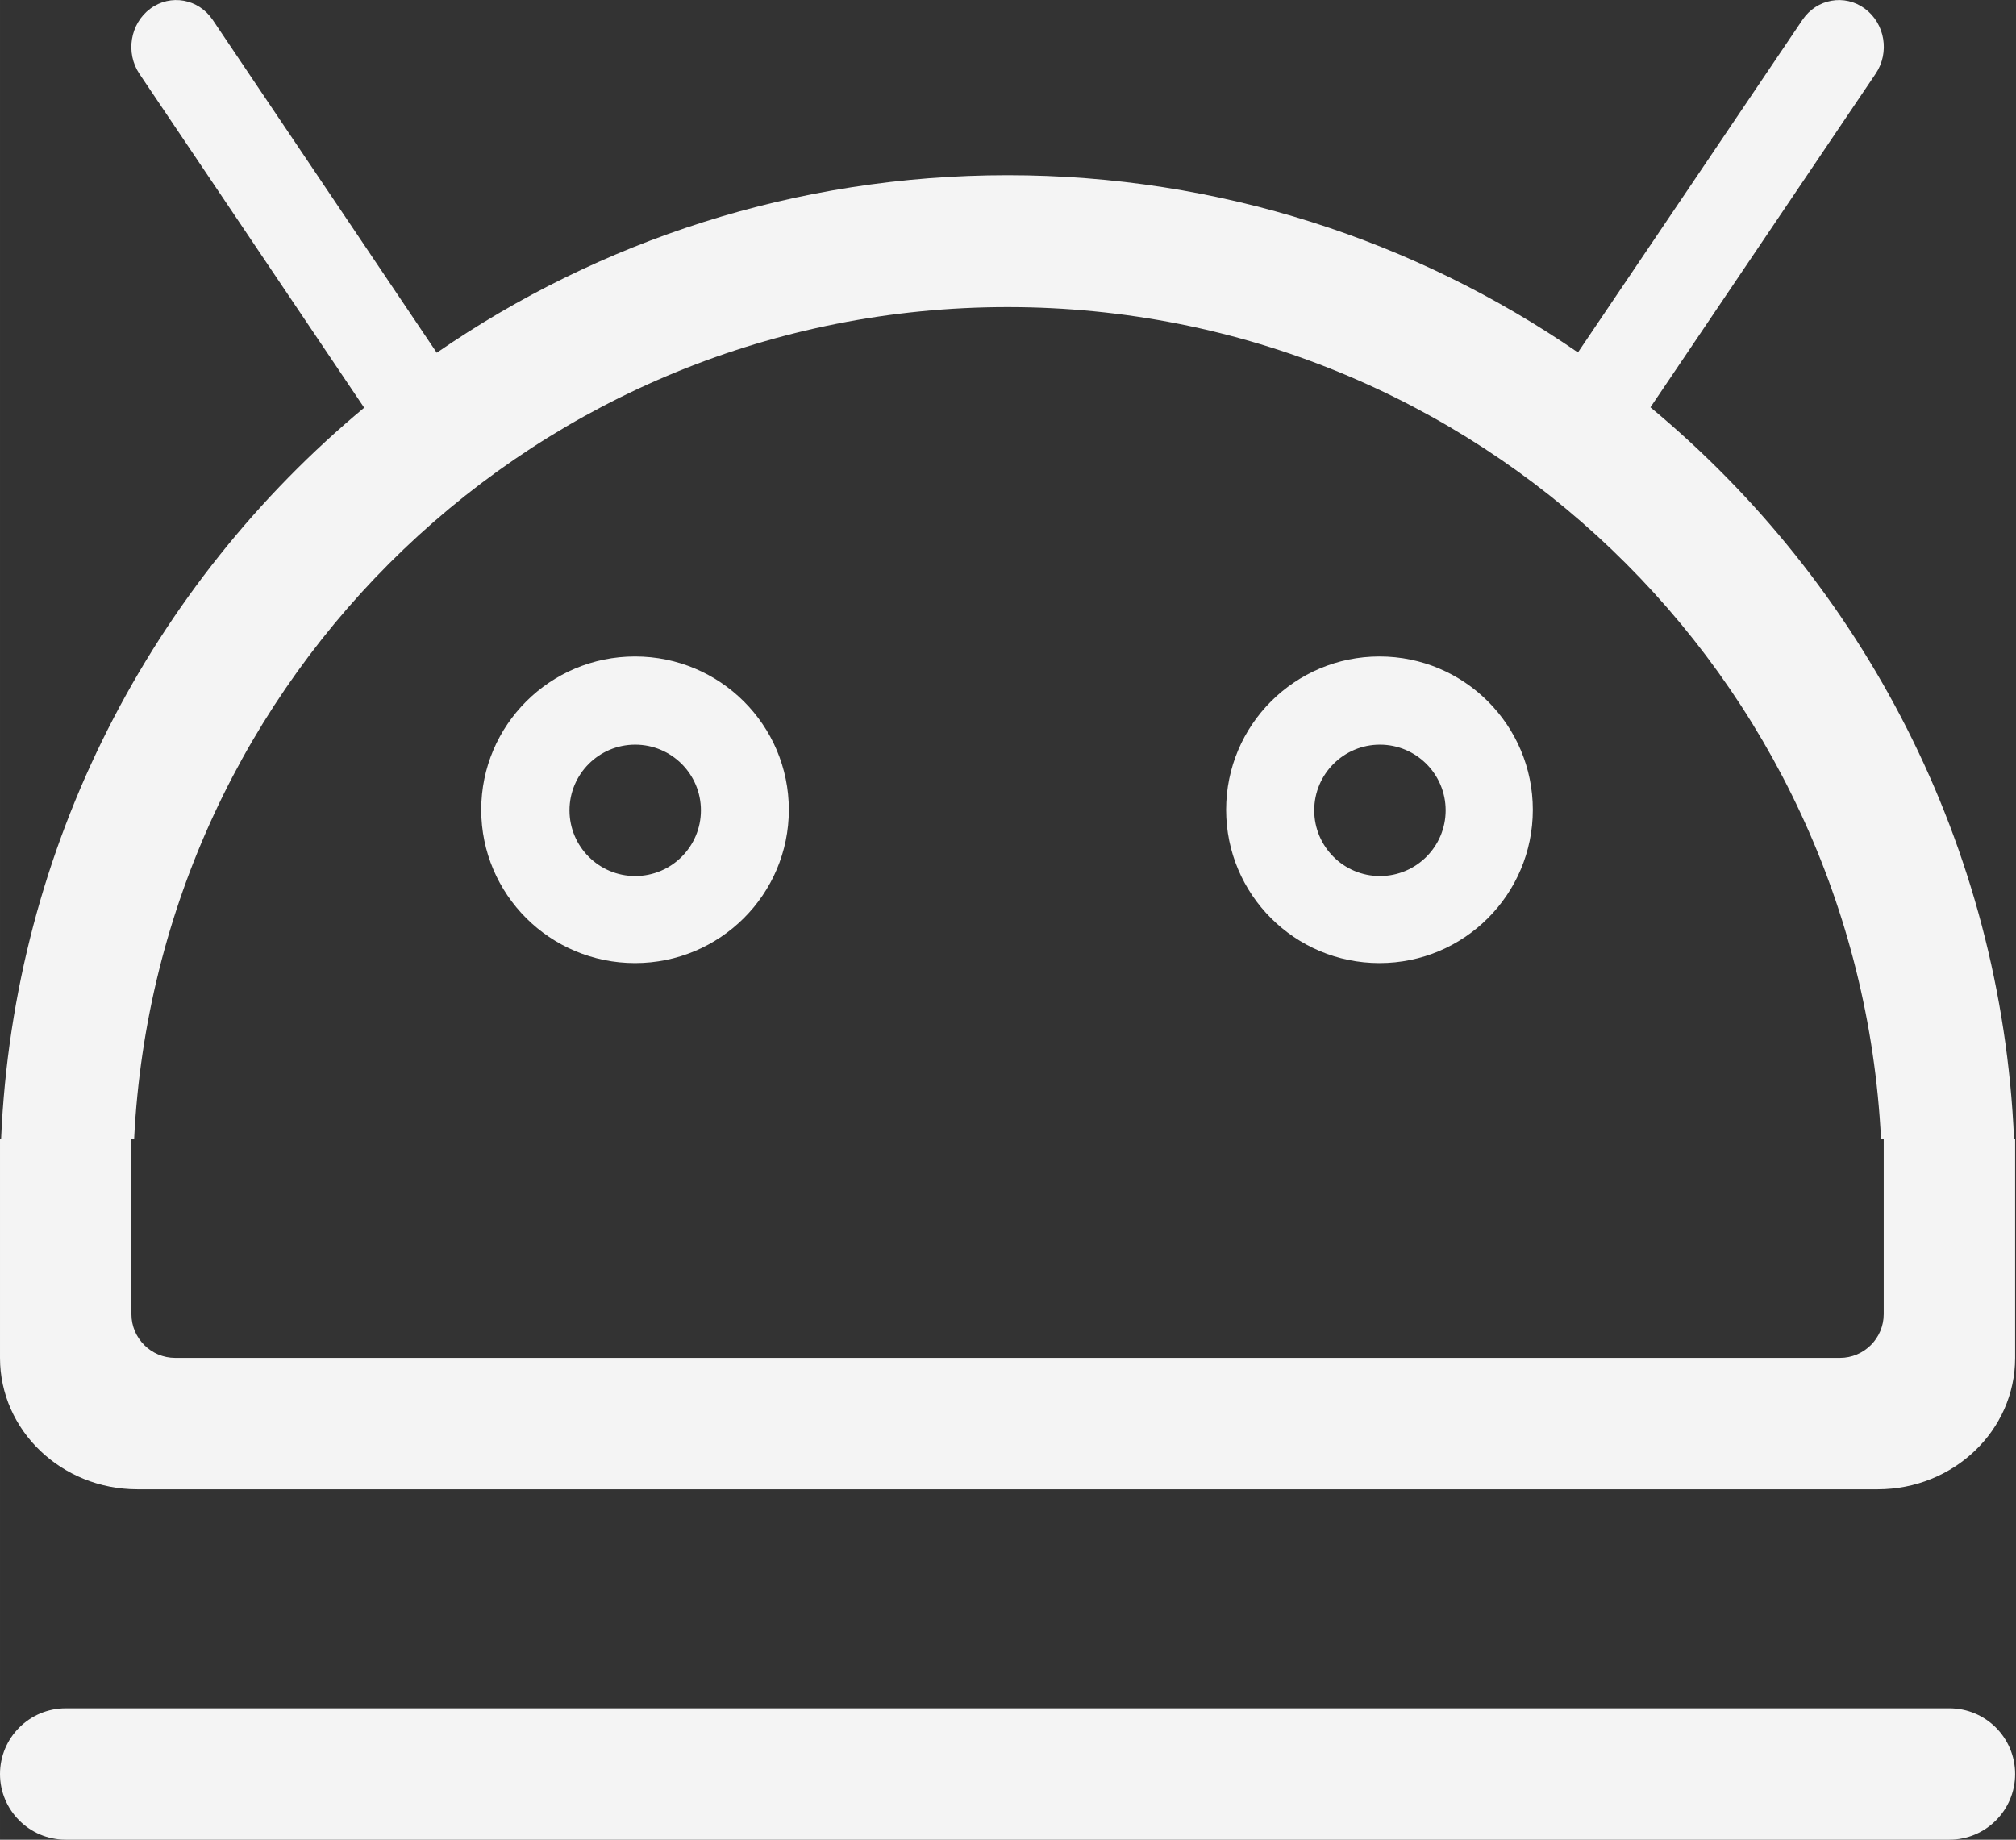 <?xml version="1.0" standalone="no"?><!DOCTYPE svg PUBLIC "-//W3C//DTD SVG 1.1//EN" "http://www.w3.org/Graphics/SVG/1.1/DTD/svg11.dtd"><svg t="1553245140728" class="icon" style="" viewBox="0 0 1122 1024" version="1.1" xmlns="http://www.w3.org/2000/svg" p-id="14212" xmlns:xlink="http://www.w3.org/1999/xlink" width="219.141" height="200"><rect x="0" y="0" width="1122" height="1024" fill="#333333" stroke="none"/><defs><style type="text/css"></style></defs><path d="M767.756 536.064c47.128 0 85.333-38.205 85.333-85.333 0-47.128-38.205-85.333-85.333-85.333-47.128 0-85.358 38.205-85.358 85.333C682.398 497.859 720.603 536.064 767.756 536.064zM768 414.476c20.187 0 36.571 16.384 36.571 36.571S788.187 487.619 768 487.619 731.429 471.235 731.429 451.048 747.813 414.476 768 414.476zM76.459 828.952l968.582 0C1087.293 828.952 1121.524 796.184 1121.524 755.81l0-121.905-0.61 0c-7.022-163.742-84.309-309.175-202.362-407.186l125.342-185.685c7.924-11.727 5.218-27.941-6.022-36.23-11.24-8.29-26.795-5.486-34.694 6.217l-124.977 185.149C787.919 134.022 678.644 97.524 560.762 97.524c-118.004 0-227.377 36.571-317.684 98.816l-124.709-185.295C110.446-0.707 94.915-3.486 83.675 4.803 72.436 13.117 69.73 29.379 77.629 41.155l125.05 185.783C84.797 324.949 7.631 470.284 0.61 633.905L0 633.905l0 121.905C0 796.184 34.231 828.952 76.459 828.952zM73.143 633.905l1.512 0C87.43 376.149 299.837 170.935 560.762 170.935c260.925 0 473.332 205.214 486.107 462.97L1048.381 633.905l0 97.524c0 13.458-10.923 24.381-24.381 24.381L97.524 755.81c-13.458 0-24.381-10.923-24.381-24.381L73.143 633.905zM353.426 536.064c47.275 0 85.602-38.205 85.602-85.333 0-47.128-38.327-85.333-85.602-85.333-47.275 0-85.602 38.205-85.602 85.333C267.825 497.859 306.152 536.064 353.426 536.064zM353.524 414.476c20.187 0 36.571 16.384 36.571 36.571S373.711 487.619 353.524 487.619 316.952 471.235 316.952 451.048 333.336 414.476 353.524 414.476zM1084.952 950.857l-1048.381 0C16.384 950.857 0 967.241 0 987.429S16.384 1024 36.571 1024l1048.381 0c20.187 0 36.571-16.384 36.571-36.571S1105.14 950.857 1084.952 950.857z" p-id="14213" fill="#f4f4f4"></path></svg>